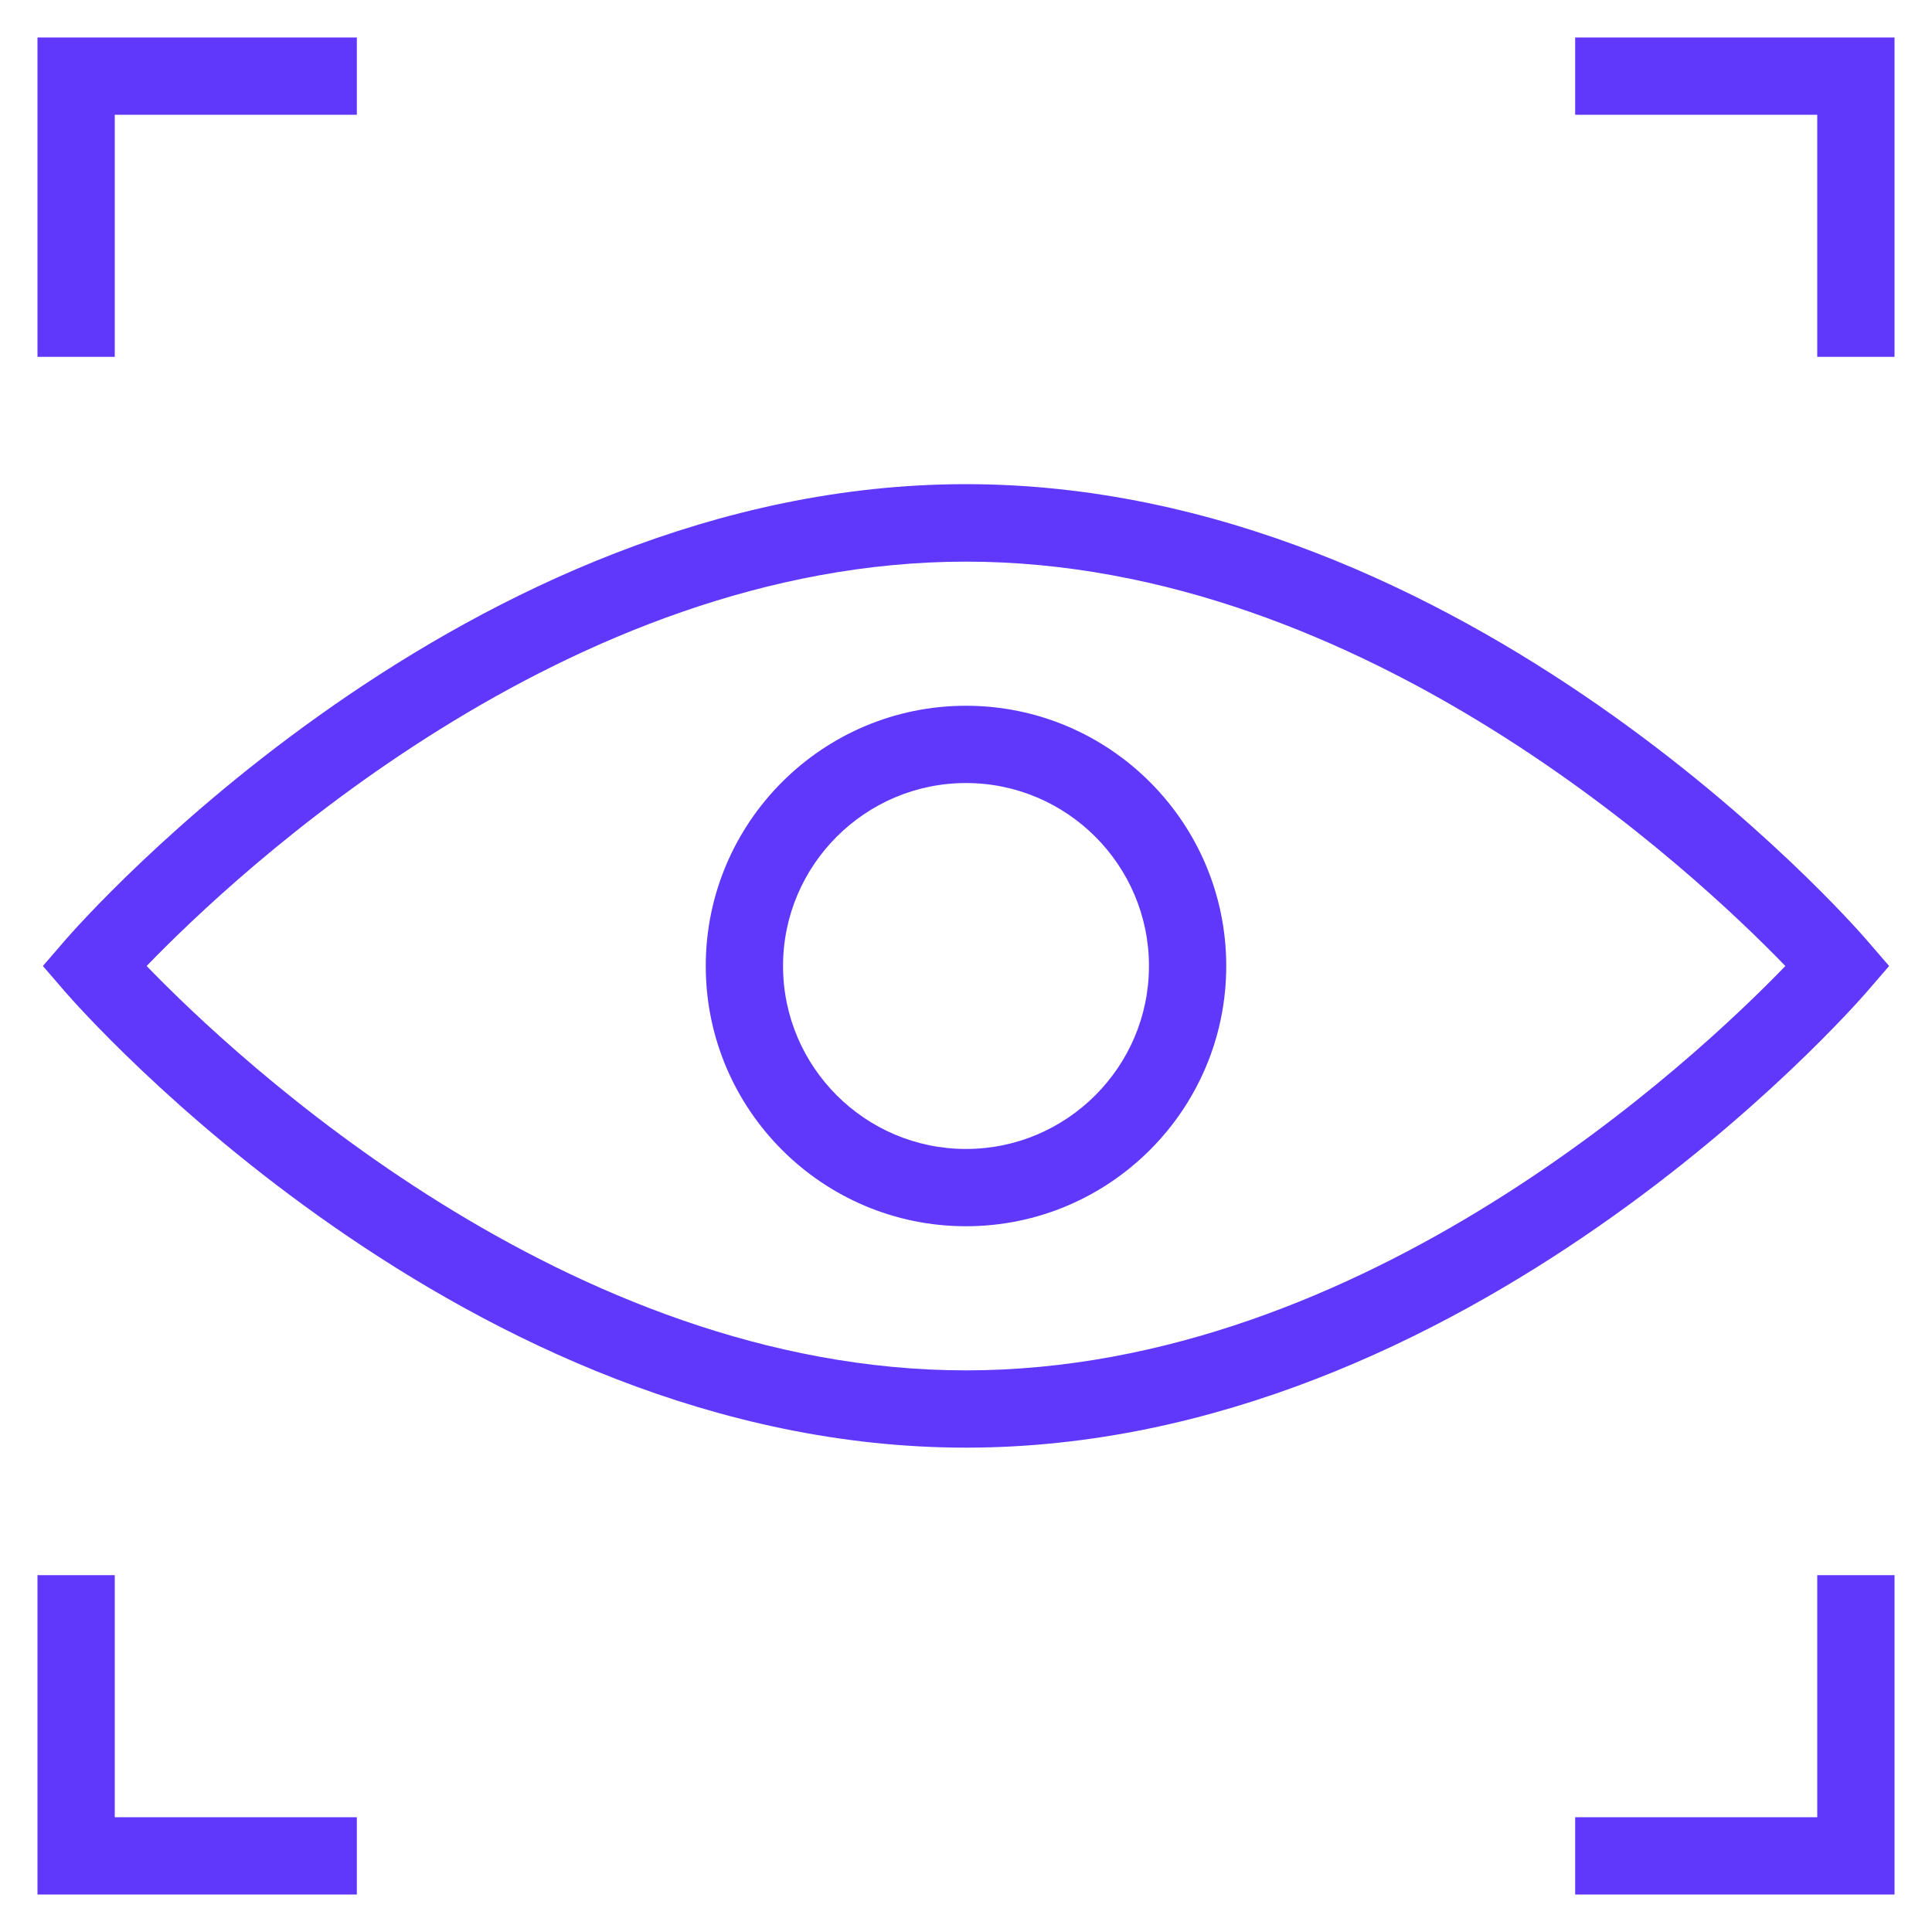<svg xmlns="http://www.w3.org/2000/svg" id="Layer_1" data-name="Layer 1" viewBox="0 0 100 100"><defs><style>      .cls-1 {        fill: #6038fb;      }    </style></defs><g id="g1384"><g id="g1390"><g id="path1392"><polygon class="cls-1" points="5.94 18.47 1.94 18.47 1.94 1.94 18.47 1.94 18.47 5.94 5.94 5.94 5.94 18.47"></polygon></g></g><g id="g1394"><g id="path1396"><polygon class="cls-1" points="98.06 18.47 94.06 18.47 94.06 5.94 81.53 5.94 81.53 1.94 98.06 1.94 98.06 18.47"></polygon></g></g><g id="g1398"><g id="path1400"><polygon class="cls-1" points="18.47 98.06 1.94 98.06 1.94 81.53 5.94 81.53 5.94 94.06 18.47 94.06 18.47 98.06"></polygon></g></g><g id="g1402"><g id="path1404"><polygon class="cls-1" points="98.06 98.06 81.53 98.06 81.53 94.06 94.06 94.06 94.06 81.53 98.06 81.53 98.06 98.06"></polygon></g></g><g id="g1406"><g id="path1408"><path class="cls-1" d="M50,74.93c-25.95,0-45.82-22.66-46.65-23.62l-1.13-1.31,1.13-1.31c.83-.96,20.71-23.63,46.65-23.63s45.82,22.66,46.65,23.63l1.13,1.31-1.13,1.31c-.83.96-20.71,23.62-46.65,23.62ZM7.59,50c4.61,4.77,21.76,20.93,42.41,20.93s37.81-16.16,42.41-20.93c-4.61-4.77-21.76-20.93-42.41-20.93S12.19,45.23,7.59,50Z"></path></g></g><g id="g1410"><g id="path1412"><path class="cls-1" d="M50,63.47c-7.43,0-13.47-6.04-13.47-13.47s6.04-13.47,13.47-13.47,13.47,6.04,13.47,13.47-6.04,13.47-13.47,13.47ZM50,40.53c-5.22,0-9.47,4.25-9.47,9.47s4.25,9.47,9.47,9.47,9.47-4.25,9.47-9.47-4.25-9.47-9.47-9.47Z"></path></g></g></g></svg>